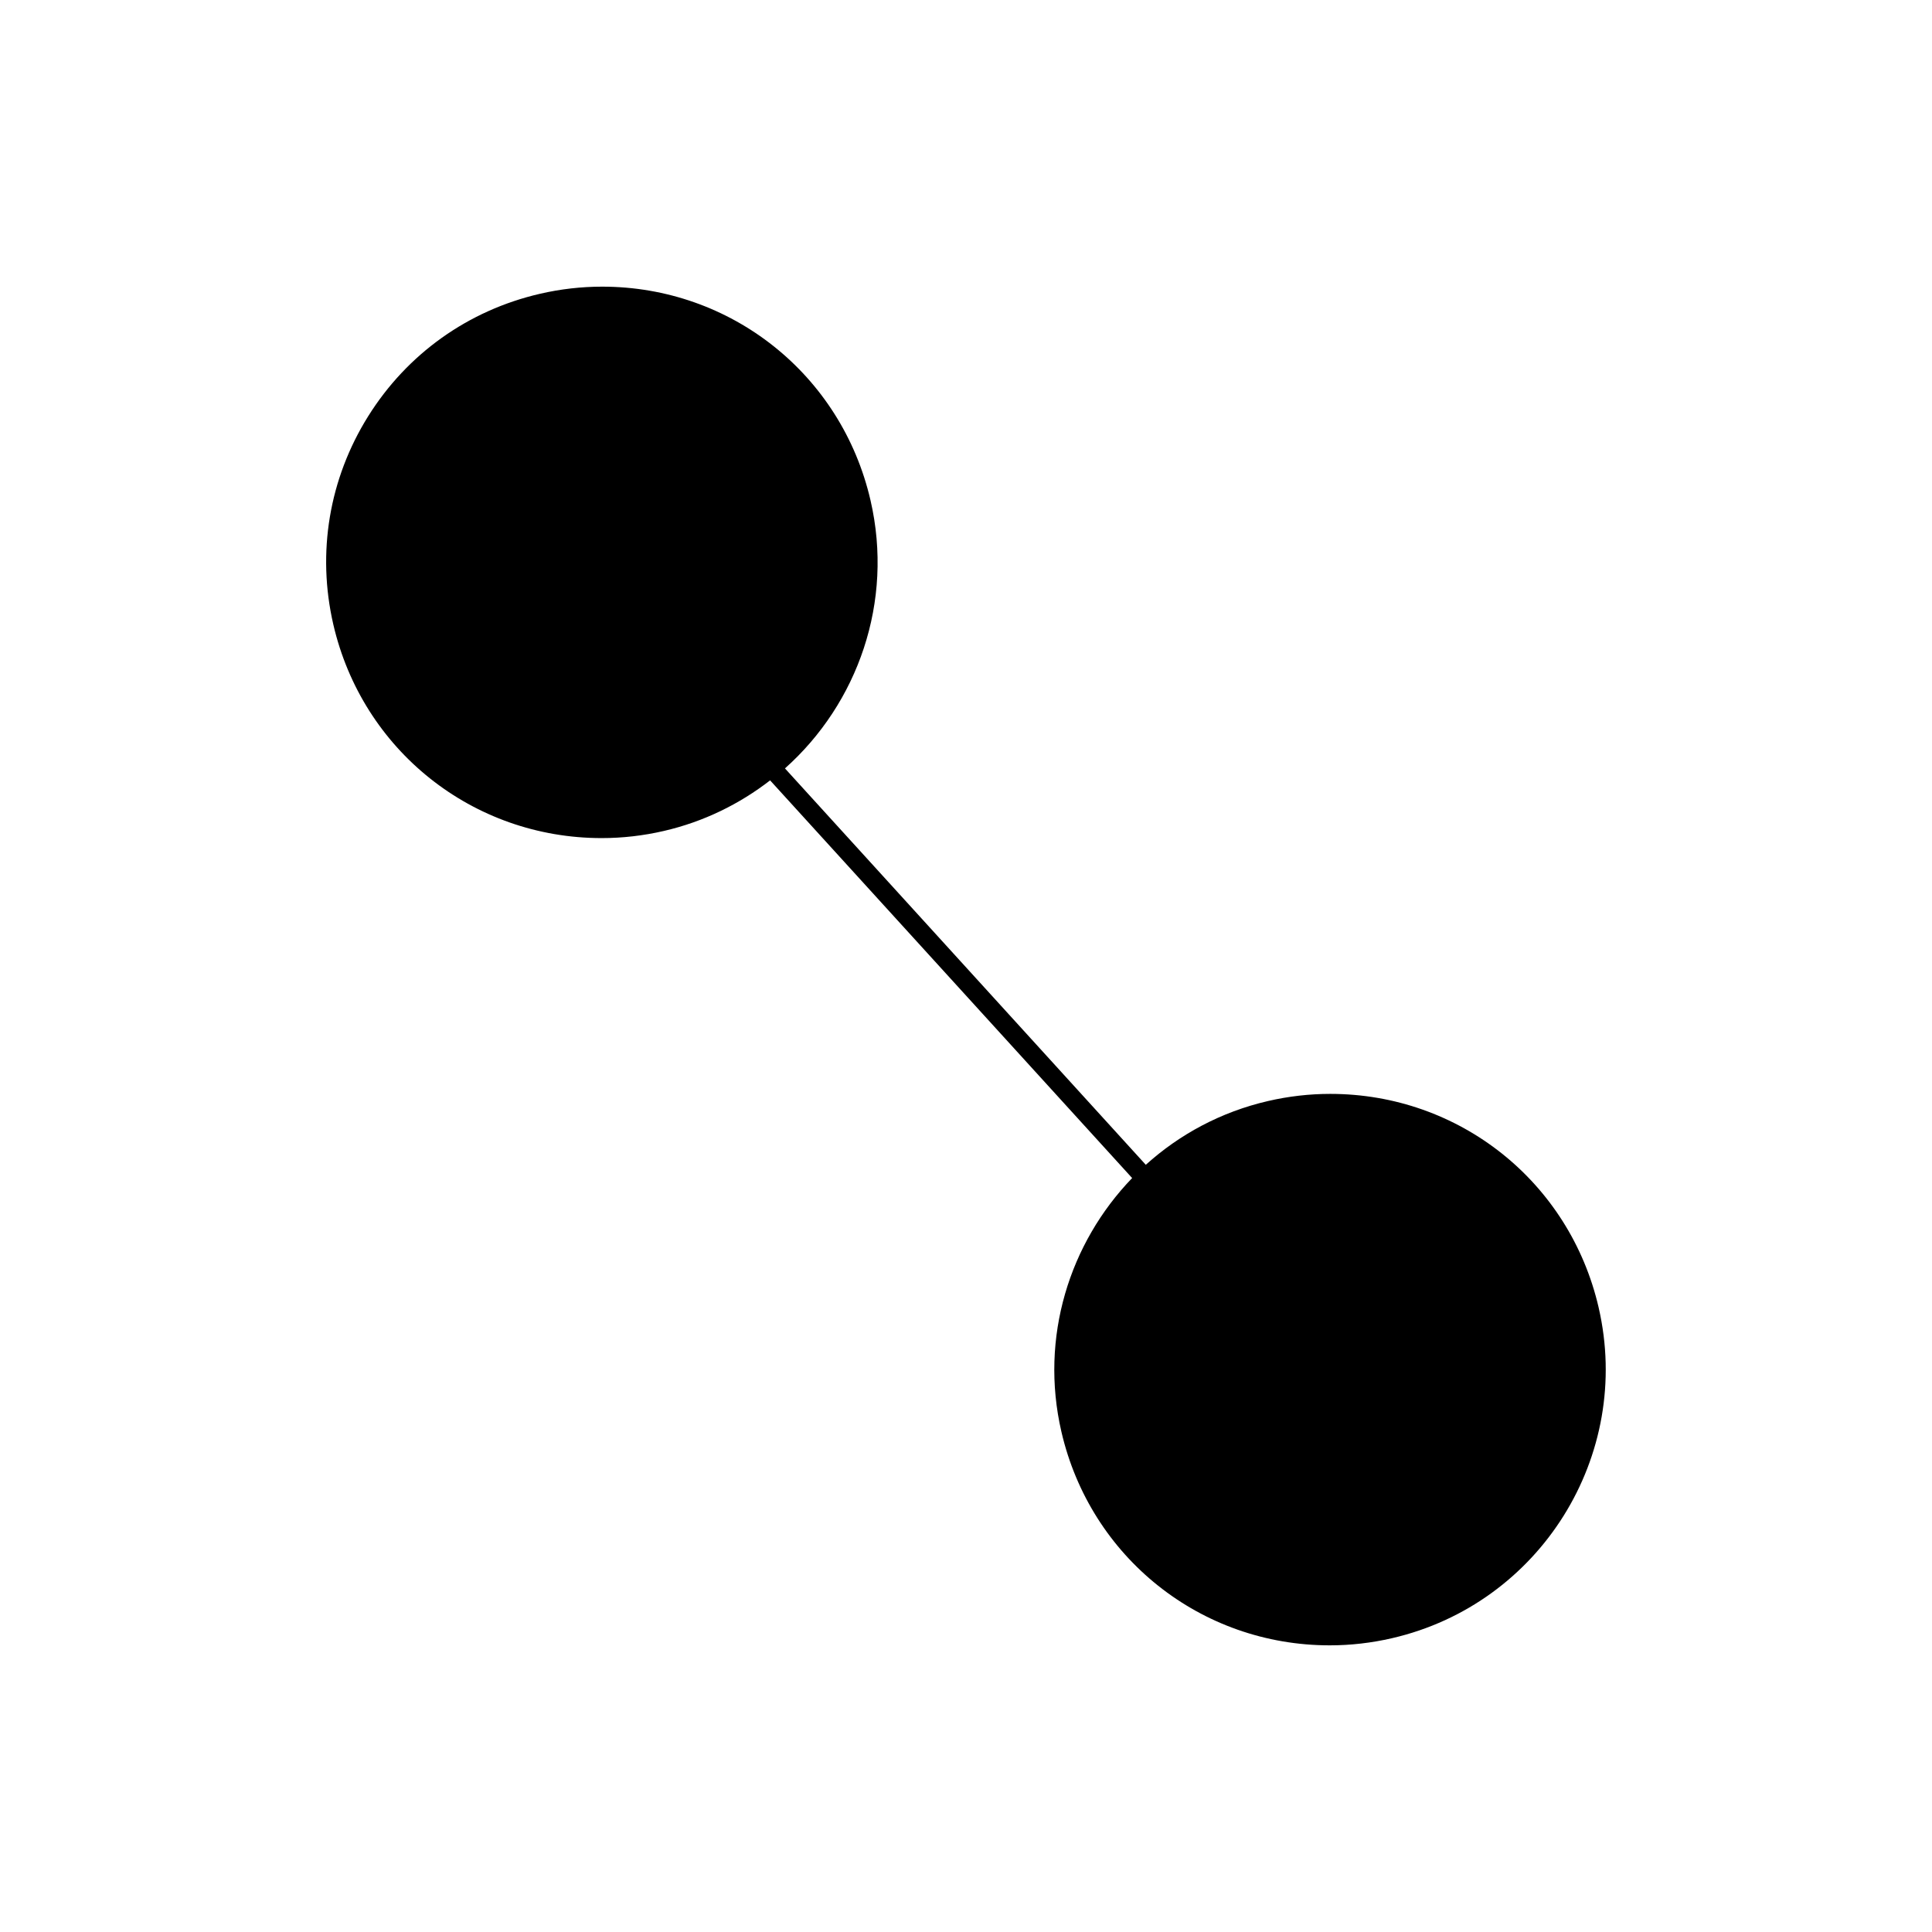 <?xml version="1.0" encoding="UTF-8"?>
<!-- Uploaded to: SVG Repo, www.svgrepo.com, Generator: SVG Repo Mixer Tools -->
<svg fill="#000000" width="800px" height="800px" version="1.1" viewBox="144 144 512 512" xmlns="http://www.w3.org/2000/svg">
 <path d="m567.66 490.52c-7.699-33.344-36.949-56.629-71.129-56.629-5.523 0-11.062 0.637-16.496 1.895-12.496 2.883-23.477 8.855-32.387 16.898l-95.625-105.05c19.297-17.199 28.887-44.125 22.672-71.039-7.699-33.344-36.949-56.629-71.117-56.629-5.523 0-11.082 0.637-16.504 1.895-19.016 4.394-35.176 15.922-45.516 32.465-10.34 16.555-13.613 36.133-9.23 55.148 7.699 33.344 36.949 56.629 71.117 56.629 5.523 0 11.074-0.637 16.496-1.895 10.59-2.449 20.062-7.144 28.145-13.402l95.945 105.39c-16.617 17.219-24.535 42.199-18.75 67.219 7.707 33.344 36.949 56.617 71.117 56.617 5.523 0 11.074-0.637 16.504-1.895 39.262-9.055 63.816-48.352 54.758-87.609z"/>
</svg>